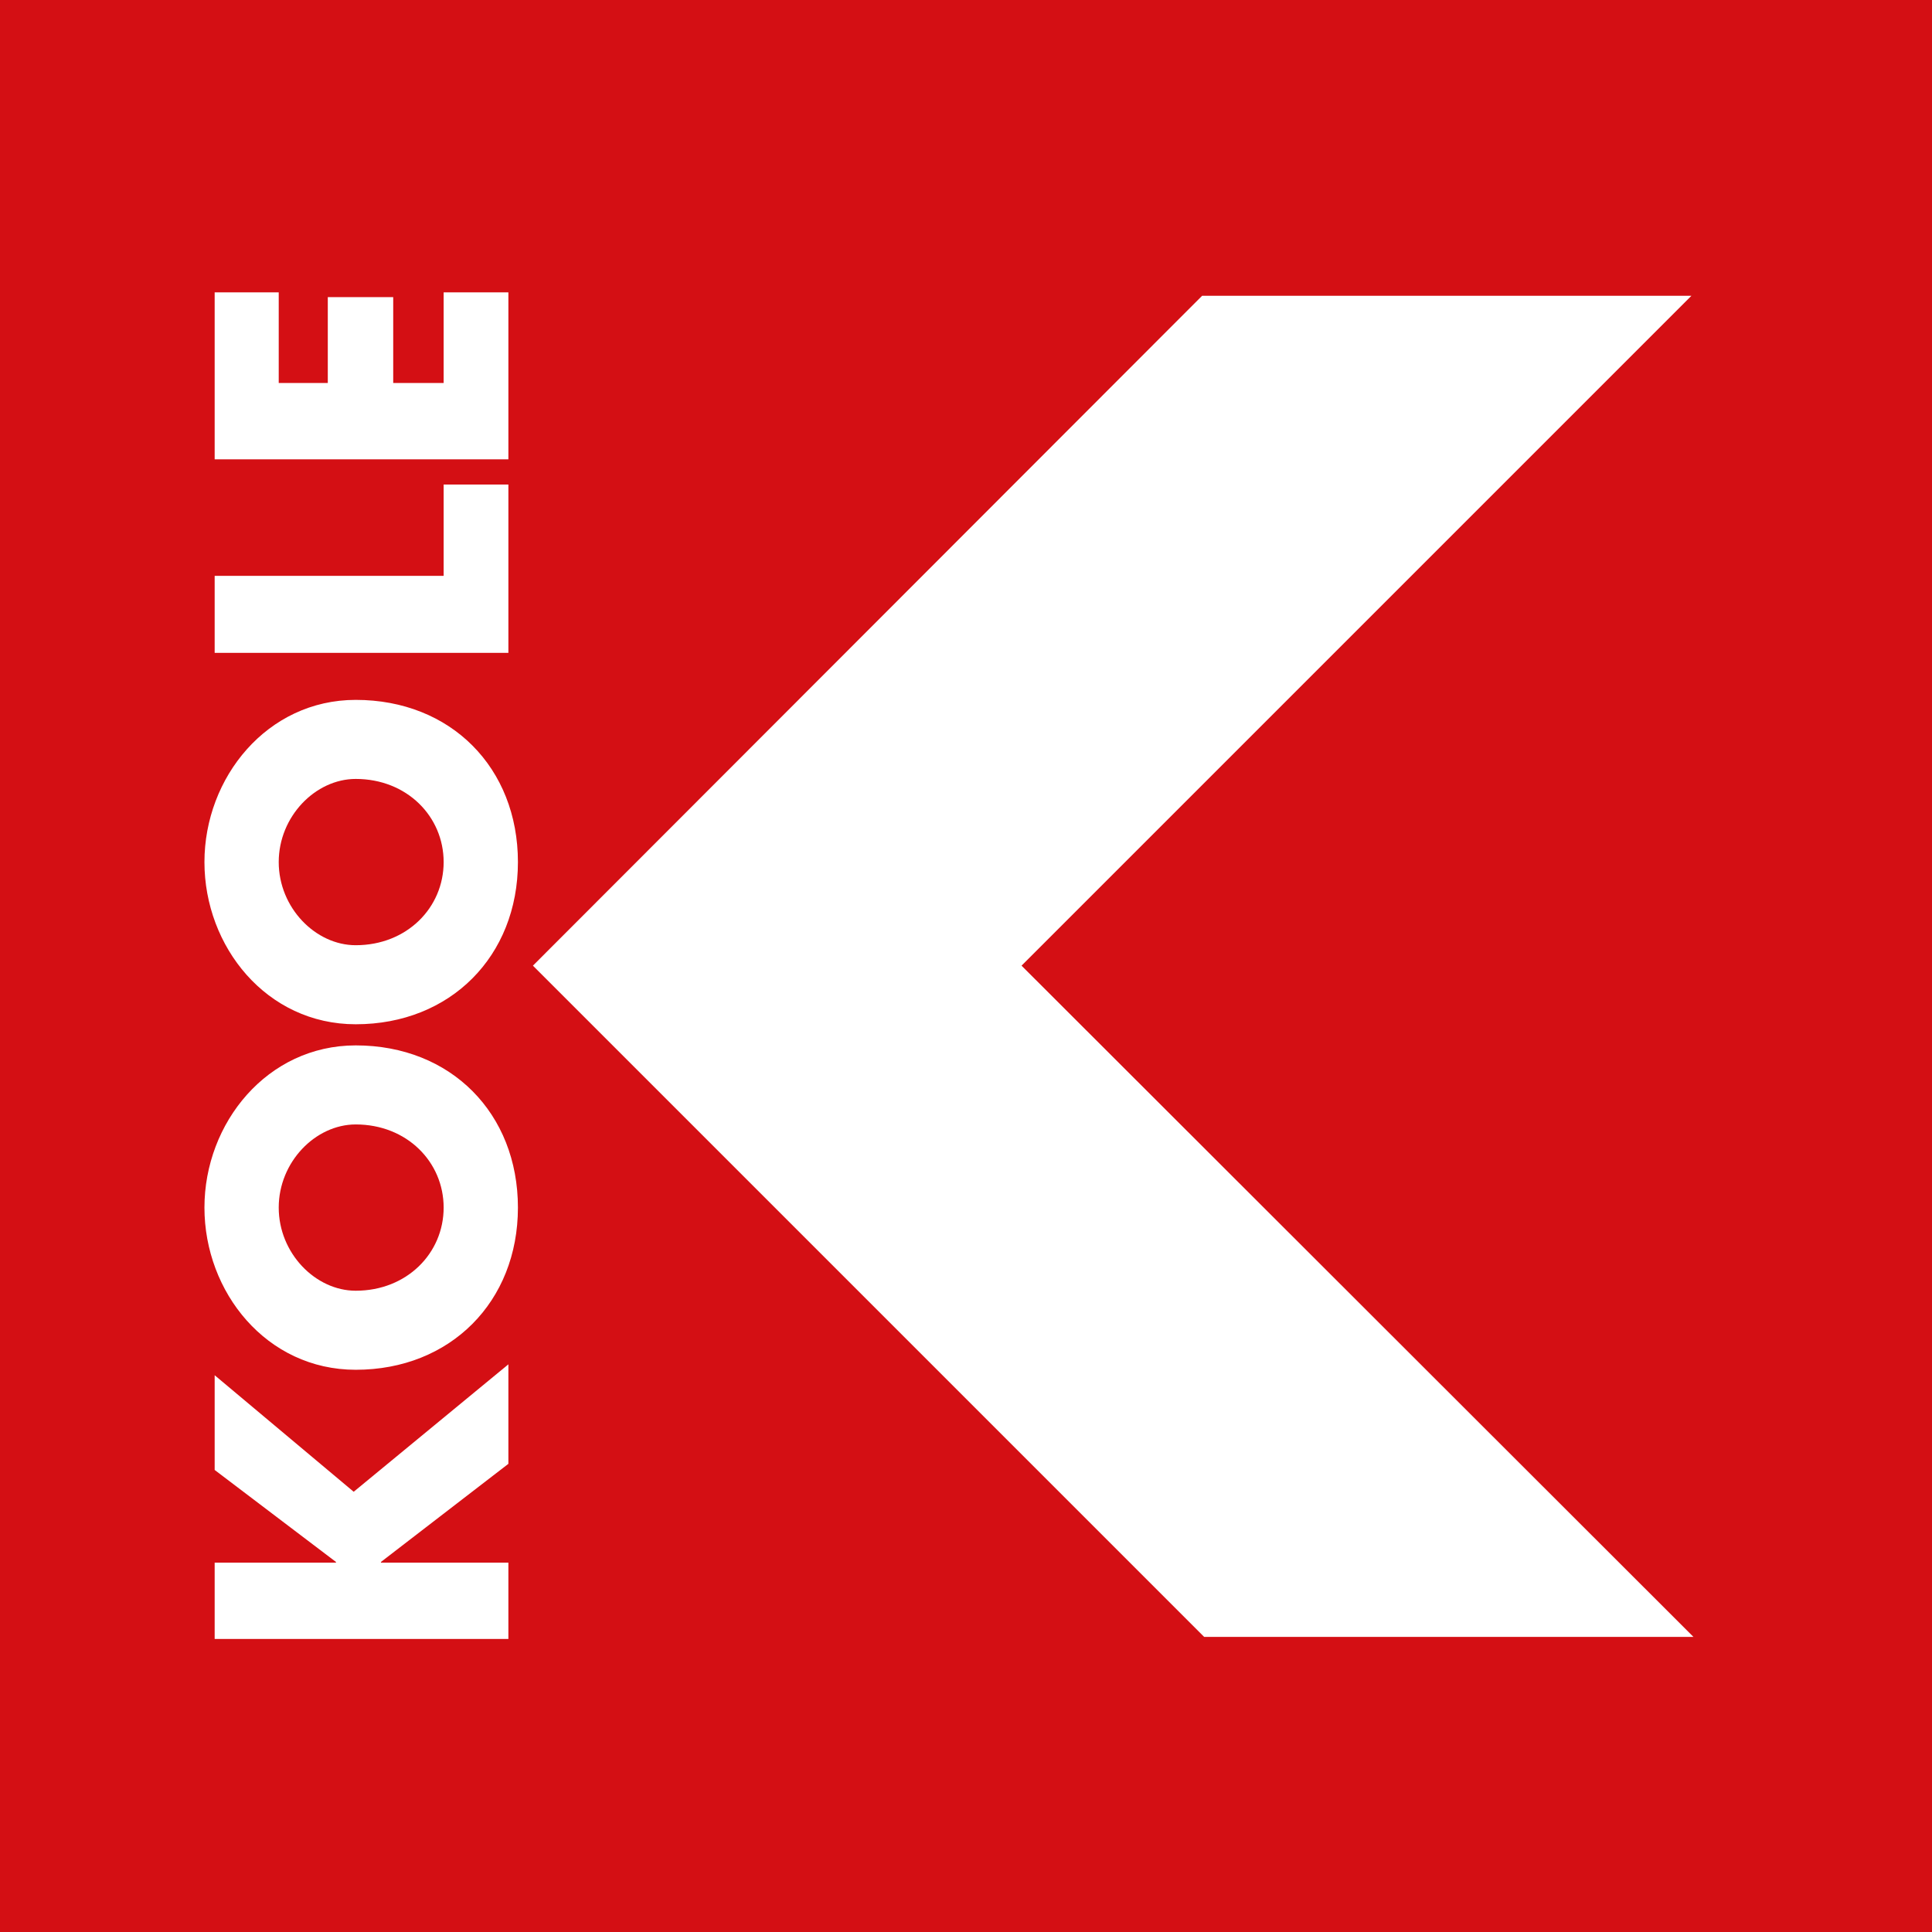 <?xml version="1.0" encoding="UTF-8"?>
<svg id="Laag_2" data-name="Laag 2" xmlns="http://www.w3.org/2000/svg" viewBox="0 0 28.35 28.35">
  <defs>
    <style>
      .cls-1 {
        fill: #d40f14;
      }

      .cls-1, .cls-2 {
        stroke-width: 0px;
      }

      .cls-2 {
        fill: #fff;
      }
    </style>
  </defs>
  <g id="Laag_1-2" data-name="Laag 1">
    <g>
      <rect class="cls-1" width="28.35" height="28.35"/>
      <polygon class="cls-2" points="24.85 24.02 14.99 14.17 24.82 4.34 17.64 4.34 7.82 14.17 11.66 18.01 17.67 24.02 24.85 24.02"/>
      <polygon class="cls-2" points="3.15 21.57 3.15 20.18 5.19 21.89 7.46 20.02 7.46 21.48 5.59 22.92 5.59 22.93 7.46 22.93 7.46 24.05 3.15 24.05 3.15 22.93 4.93 22.93 4.93 22.92 3.15 21.57"/>
      <g>
        <path class="cls-2" d="M3,17.72c0,1.24.91,2.38,2.22,2.38,1.39,0,2.38-1,2.38-2.38s-.98-2.38-2.38-2.38c-1.3,0-2.22,1.14-2.22,2.38M4.09,17.72c0-.67.54-1.22,1.13-1.22.75,0,1.29.55,1.29,1.22s-.54,1.22-1.29,1.22c-.59,0-1.13-.55-1.13-1.22"/>
        <path class="cls-2" d="M3,12.65c0,1.24.91,2.38,2.22,2.38,1.39,0,2.38-1,2.38-2.38s-.98-2.38-2.38-2.38c-1.3,0-2.22,1.14-2.22,2.38M4.09,12.65c0-.67.54-1.22,1.13-1.22.75,0,1.29.55,1.29,1.22s-.54,1.22-1.29,1.22c-.59,0-1.13-.55-1.13-1.22"/>
      </g>
      <polygon class="cls-2" points="6.51 8.45 6.51 7.11 7.46 7.11 7.46 9.58 3.15 9.58 3.15 8.45 6.51 8.45"/>
      <polygon class="cls-2" points="4.09 5.62 4.81 5.62 4.81 4.36 5.77 4.36 5.77 5.62 6.51 5.62 6.51 4.29 7.46 4.29 7.46 6.74 3.15 6.74 3.15 4.29 4.09 4.29 4.09 5.62"/>
    </g>
  </g>
</svg>